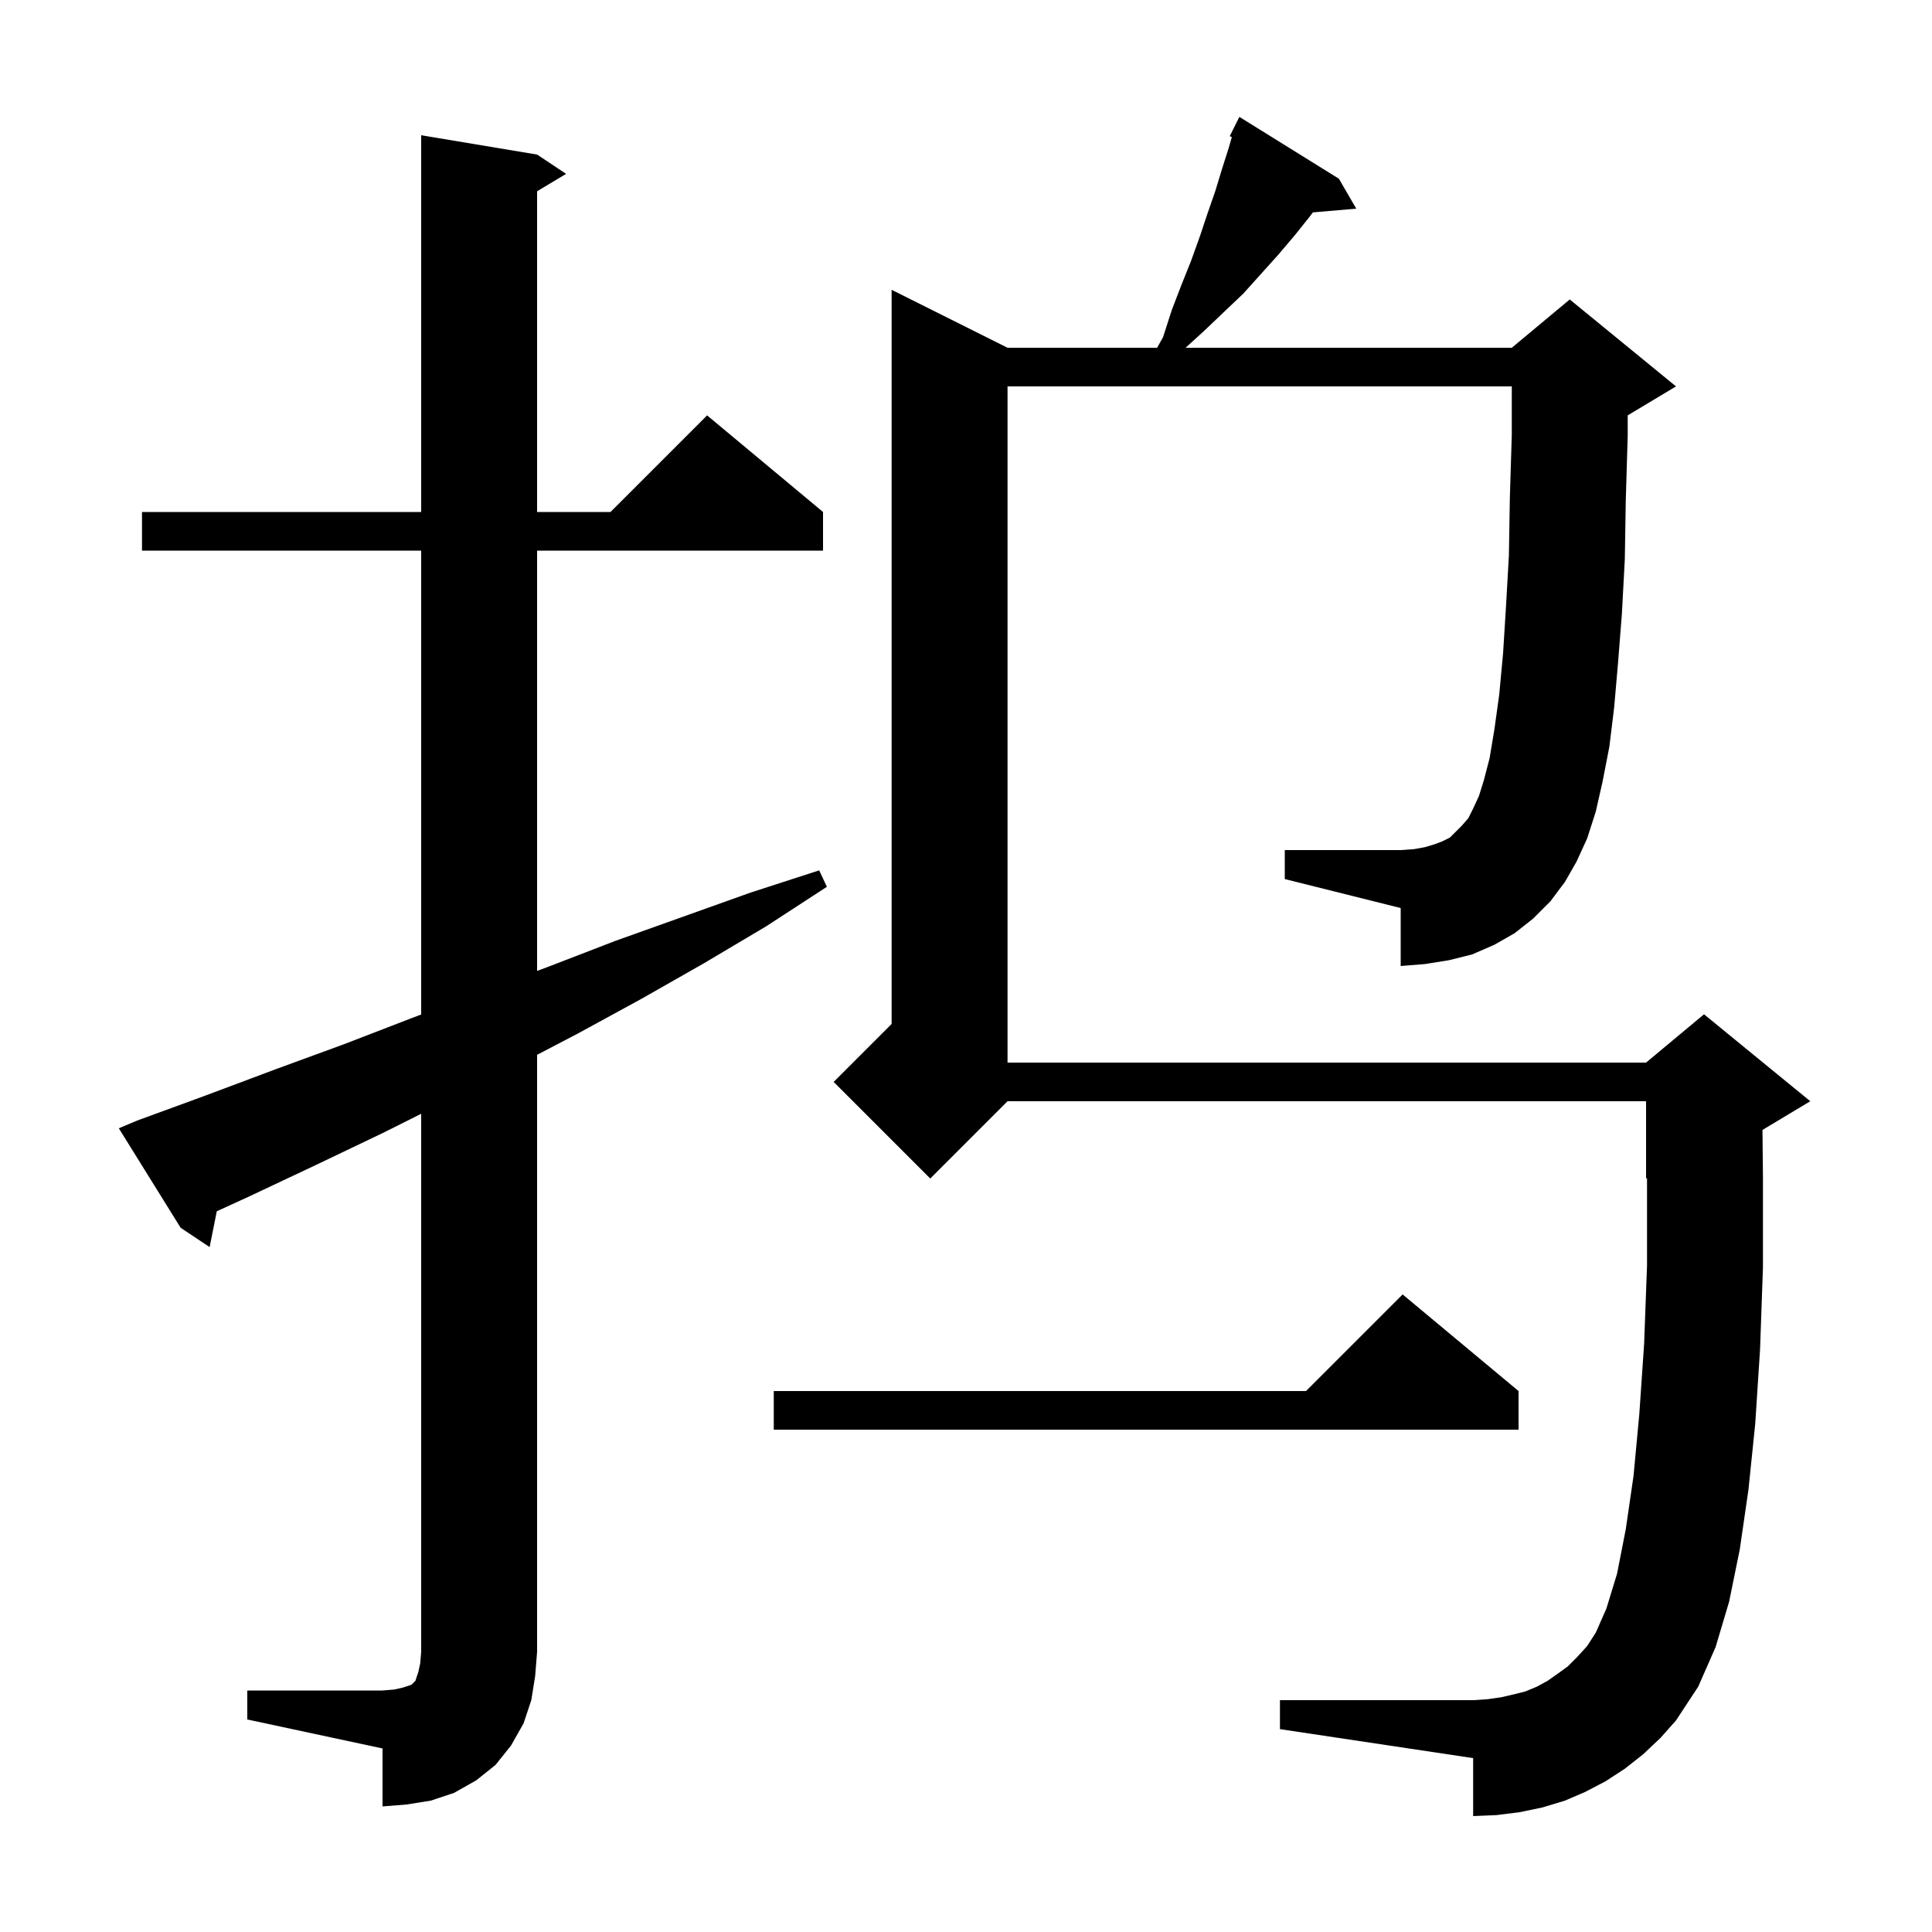 <svg xmlns="http://www.w3.org/2000/svg" xmlns:xlink="http://www.w3.org/1999/xlink" version="1.1" baseProfile="full" viewBox="0 0 200 200" width="200" height="200"><g fill="currentColor"><path d="M 25.6 175.0 L 39.6 175.0 L 40.8 174.9 L 41.7 174.7 L 42.6 174.4 L 43.0 174.0 L 43.3 173.1 L 43.5 172.2 L 43.6 171.0 L 43.6 115.3 L 39.6 117.3 L 32.7 120.6 L 25.7 123.9 L 22.442 125.389 L 21.7 129.1 L 18.7 127.1 L 12.3 116.8 L 14.2 116.0 L 21.3 113.4 L 28.5 110.7 L 35.6 108.1 L 42.6 105.4 L 43.6 105.02 L 43.6 57.0 L 14.7 57.0 L 14.7 53.0 L 43.6 53.0 L 43.6 14.0 L 55.6 16.0 L 58.6 18.0 L 55.6 19.8 L 55.6 53.0 L 63.2 53.0 L 73.2 43.0 L 85.2 53.0 L 85.2 57.0 L 55.6 57.0 L 55.6 100.509 L 56.7 100.1 L 63.7 97.4 L 77.7 92.4 L 84.8 90.1 L 85.6 91.8 L 79.3 95.9 L 72.9 99.7 L 66.4 103.4 L 59.8 107.0 L 55.6 109.194 L 55.6 171.0 L 55.4 173.5 L 55.0 176.0 L 54.2 178.4 L 52.9 180.7 L 51.3 182.7 L 49.3 184.3 L 47.0 185.6 L 44.6 186.4 L 42.1 186.8 L 39.6 187.0 L 39.6 181.0 L 25.6 178.0 Z M 162.0 91.3 L 160.5 93.3 L 158.7 95.1 L 156.8 96.6 L 154.7 97.8 L 152.4 98.8 L 150.0 99.4 L 147.5 99.8 L 145.0 100.0 L 145.0 94.0 L 133.0 91.0 L 133.0 88.0 L 145.0 88.0 L 146.4 87.9 L 147.5 87.7 L 148.5 87.4 L 149.3 87.1 L 150.1 86.7 L 151.3 85.5 L 152.0 84.7 L 152.5 83.7 L 153.1 82.4 L 153.6 80.8 L 154.2 78.5 L 154.7 75.5 L 155.2 71.9 L 155.6 67.6 L 155.9 62.8 L 156.2 57.5 L 156.3 51.5 L 156.5 45.0 L 156.5 40.0 L 104.3 40.0 L 104.3 110.0 L 170.4 110.0 L 176.4 105.0 L 187.4 114.0 L 182.451 116.969 L 182.5 121.9 L 182.5 131.2 L 182.2 139.7 L 181.7 147.4 L 181.0 154.2 L 180.1 160.4 L 179.0 165.8 L 177.6 170.5 L 175.8 174.6 L 173.5 178.1 L 171.9 179.9 L 170.1 181.6 L 168.2 183.1 L 166.2 184.4 L 164.1 185.5 L 162.0 186.4 L 159.7 187.1 L 157.3 187.6 L 154.9 187.9 L 152.5 188.0 L 152.5 182.0 L 132.5 179.0 L 132.5 176.0 L 152.5 176.0 L 154.0 175.9 L 155.4 175.7 L 156.7 175.4 L 157.9 175.1 L 159.1 174.6 L 160.2 174.0 L 161.2 173.3 L 162.3 172.5 L 163.3 171.5 L 164.3 170.4 L 165.2 169.0 L 166.3 166.5 L 167.4 162.9 L 168.3 158.3 L 169.1 152.8 L 169.7 146.4 L 170.2 139.1 L 170.5 131.0 L 170.5 121.958 L 170.4 122.0 L 170.4 114.0 L 104.3 114.0 L 96.3 122.0 L 86.3 112.0 L 92.3 106.0 L 92.3 30.0 L 104.3 36.0 L 119.784 36.0 L 120.4 34.9 L 121.3 32.1 L 122.3 29.5 L 123.3 27.0 L 124.2 24.5 L 125.0 22.1 L 125.8 19.8 L 126.5 17.5 L 127.2 15.3 L 127.519 14.185 L 127.3 14.1 L 128.3 12.1 L 138.6 18.5 L 140.4 21.6 L 135.91 21.987 L 135.6 22.4 L 134.0 24.4 L 132.3 26.4 L 128.7 30.4 L 126.7 32.3 L 124.6 34.3 L 122.73 36.0 L 156.5 36.0 L 162.5 31.0 L 173.5 40.0 L 168.5 43.0 L 168.5 45.1 L 168.3 51.8 L 168.2 57.9 L 167.9 63.5 L 167.5 68.6 L 167.1 73.2 L 166.6 77.3 L 165.9 80.9 L 165.2 84.0 L 164.3 86.8 L 163.2 89.2 Z M 157.2 144.0 L 157.2 148.0 L 80.1 148.0 L 80.1 144.0 L 135.2 144.0 L 145.2 134.0 Z "/></g></svg>